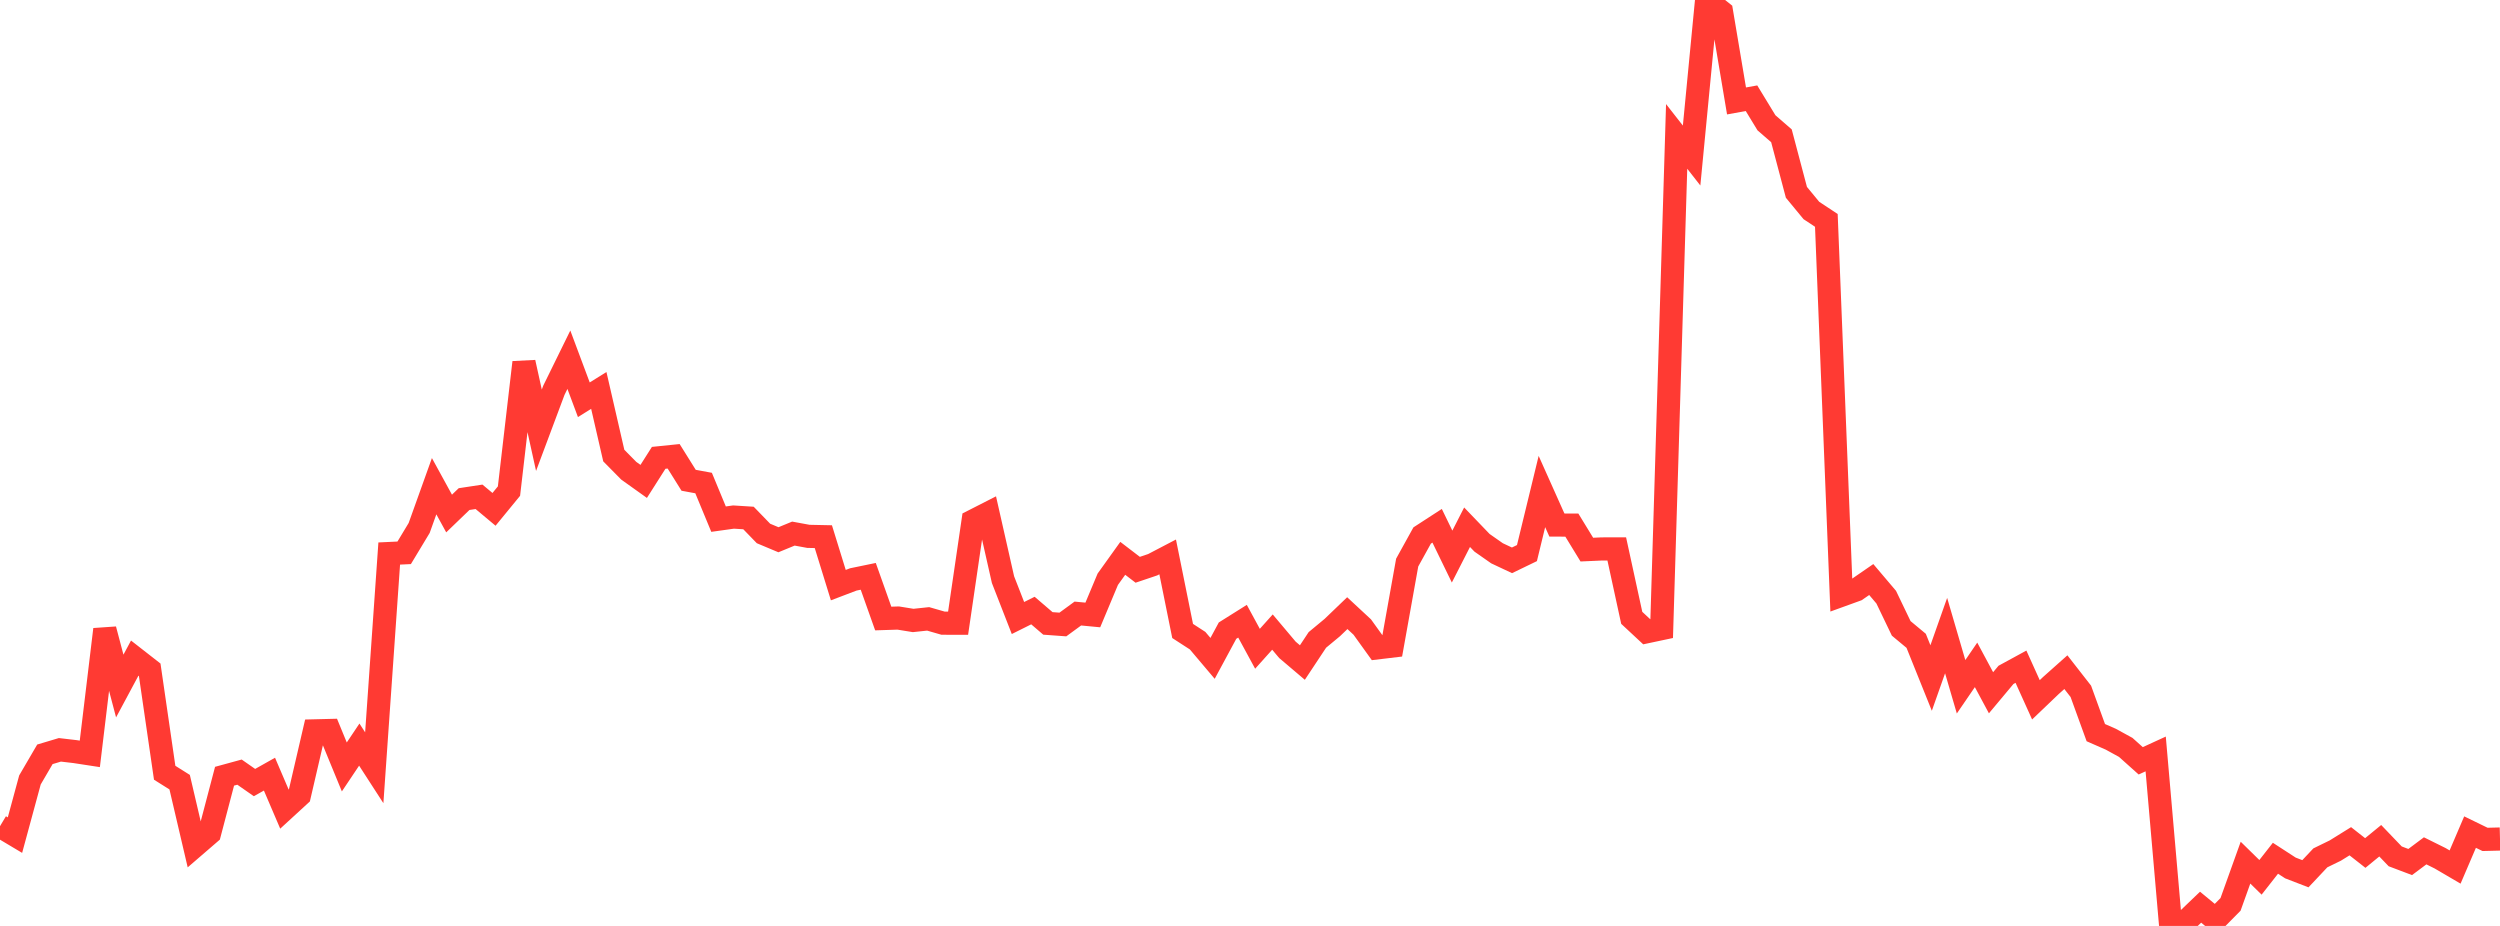 <?xml version="1.0" standalone="no"?>
<!DOCTYPE svg PUBLIC "-//W3C//DTD SVG 1.1//EN" "http://www.w3.org/Graphics/SVG/1.1/DTD/svg11.dtd">

<svg width="135" height="50" viewBox="0 0 135 50" preserveAspectRatio="none" 
  xmlns="http://www.w3.org/2000/svg"
  xmlns:xlink="http://www.w3.org/1999/xlink">


<polyline points="0.0, 44.615 0.808, 45.097 1.617, 42.117 2.425, 40.733 3.234, 40.491 4.042, 40.585 4.85, 40.709 5.659, 33.988 6.467, 37.045 7.275, 35.538 8.084, 36.169 8.892, 41.728 9.701, 42.237 10.509, 45.69 11.317, 44.993 12.126, 41.916 12.934, 41.695 13.743, 42.259 14.551, 41.804 15.359, 43.691 16.168, 42.949 16.976, 39.467 17.784, 39.447 18.593, 41.415 19.401, 40.208 20.21, 41.459 21.018, 29.89 21.826, 29.852 22.635, 28.51 23.443, 26.255 24.251, 27.73 25.06, 26.951 25.868, 26.828 26.677, 27.505 27.485, 26.519 28.293, 19.57 29.102, 23.233 29.91, 21.073 30.719, 19.425 31.527, 21.587 32.335, 21.083 33.144, 24.6 33.952, 25.419 34.76, 25.996 35.569, 24.723 36.377, 24.64 37.186, 25.935 37.994, 26.084 38.802, 28.034 39.611, 27.921 40.419, 27.972 41.228, 28.807 42.036, 29.146 42.844, 28.814 43.653, 28.963 44.461, 28.98 45.269, 31.597 46.078, 31.289 46.886, 31.122 47.695, 33.4 48.503, 33.374 49.311, 33.505 50.12, 33.419 50.928, 33.652 51.737, 33.654 52.545, 28.136 53.353, 27.724 54.162, 31.301 54.97, 33.373 55.778, 32.97 56.587, 33.664 57.395, 33.723 58.204, 33.131 59.012, 33.208 59.82, 31.279 60.629, 30.15 61.437, 30.768 62.246, 30.495 63.054, 30.073 63.862, 34.072 64.671, 34.596 65.479, 35.552 66.287, 34.054 67.096, 33.546 67.904, 35.034 68.713, 34.132 69.521, 35.091 70.329, 35.777 71.138, 34.556 71.946, 33.886 72.754, 33.11 73.563, 33.861 74.371, 34.985 75.18, 34.888 75.988, 30.379 76.796, 28.917 77.605, 28.392 78.413, 30.055 79.222, 28.47 80.03, 29.311 80.838, 29.877 81.647, 30.258 82.455, 29.867 83.263, 26.542 84.072, 28.352 84.88, 28.356 85.689, 29.679 86.497, 29.643 87.305, 29.641 88.114, 33.363 88.922, 34.115 89.731, 33.943 90.539, 7.366 91.347, 8.399 92.156, 0.0 92.964, 0.646 93.772, 5.451 94.581, 5.304 95.389, 6.631 96.198, 7.333 97.006, 10.385 97.814, 11.366 98.623, 11.901 99.431, 32.145 100.24, 31.852 101.048, 31.295 101.856, 32.248 102.665, 33.932 103.473, 34.604 104.281, 36.613 105.09, 34.322 105.898, 37.086 106.707, 35.903 107.515, 37.409 108.323, 36.443 109.132, 36.002 109.94, 37.79 110.749, 37.017 111.557, 36.297 112.365, 37.333 113.174, 39.563 113.982, 39.917 114.79, 40.36 115.599, 41.084 116.407, 40.713 117.216, 50.0 118.024, 49.762 118.832, 48.988 119.641, 49.655 120.449, 48.837 121.257, 46.583 122.066, 47.376 122.874, 46.345 123.683, 46.87 124.491, 47.182 125.299, 46.324 126.108, 45.929 126.916, 45.427 127.725, 46.062 128.533, 45.4 129.341, 46.243 130.15, 46.549 130.958, 45.945 131.766, 46.346 132.575, 46.82 133.383, 44.933 134.192, 45.327 135.0, 45.307" fill="none" stroke="#ff3a33" stroke-width="1.25"/>

</svg>